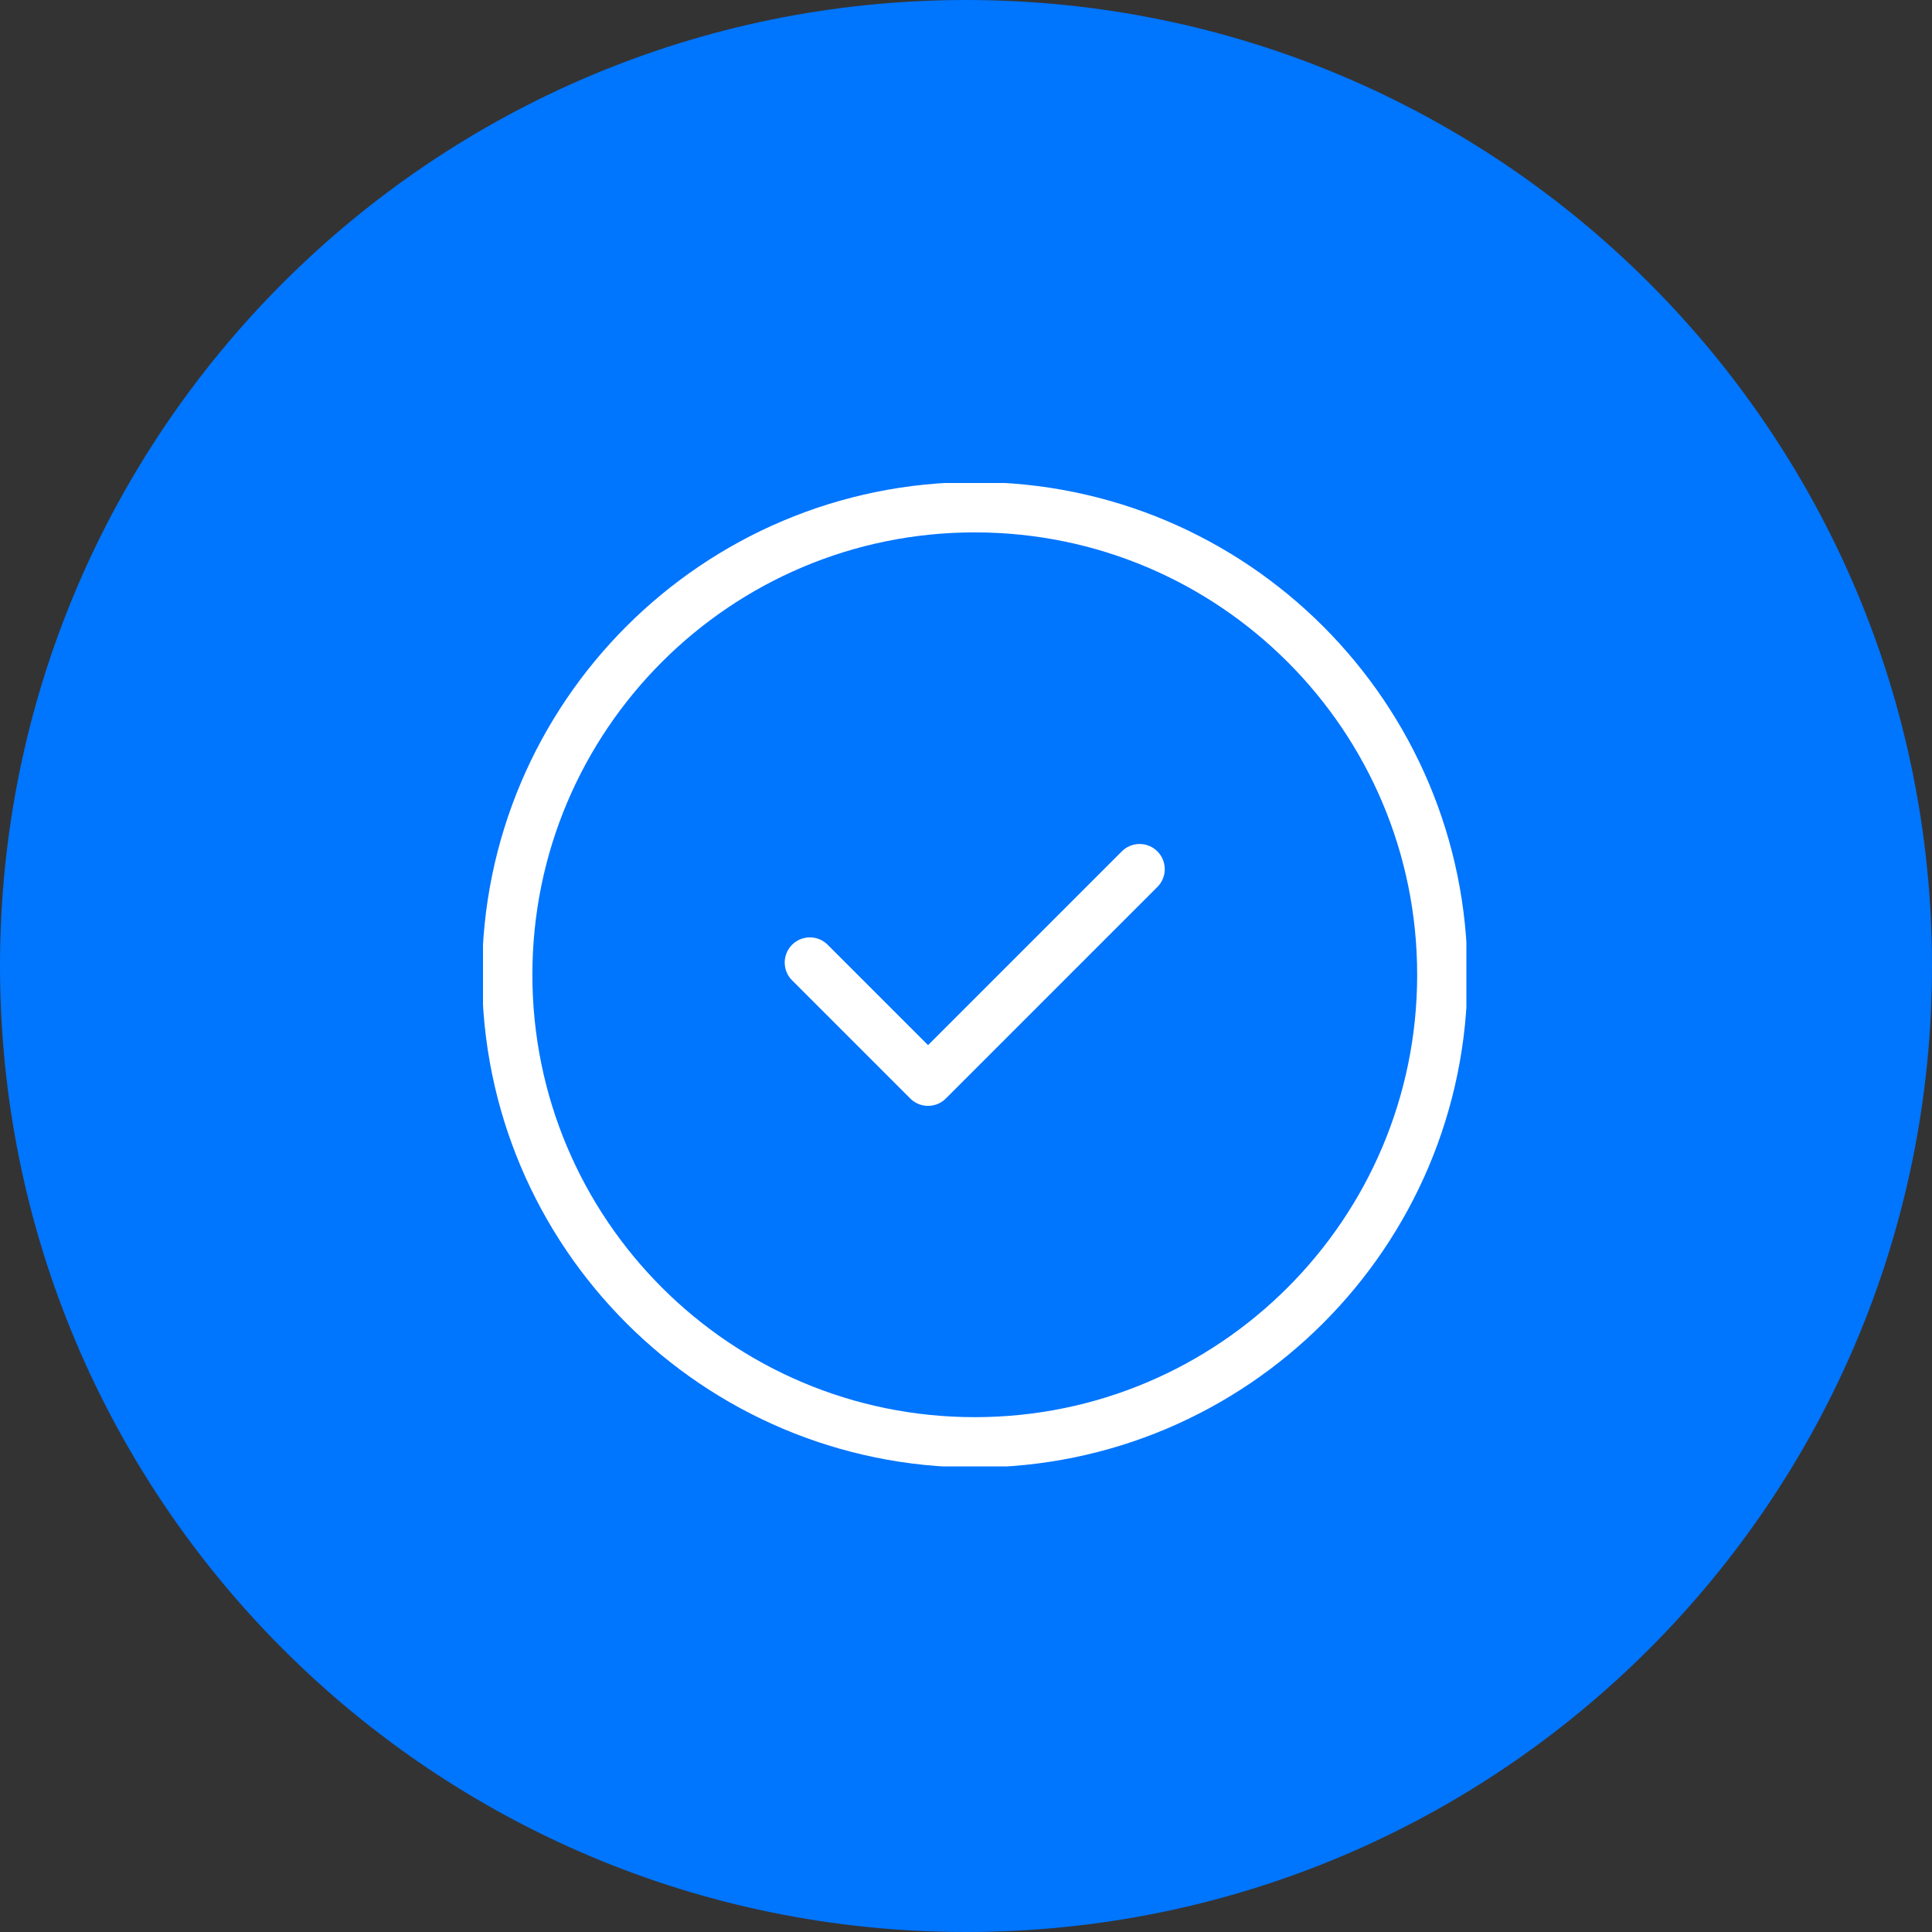 <svg width="48" height="48" viewBox="0 0 48 48" fill="none" xmlns="http://www.w3.org/2000/svg">
<rect x="0" y="0" width="48" height="48" fill="#333333" stroke="none"/>
<g clip-path="url(#clip0_4608_41100)">
<path d="M24 0C37.256 0 48 10.744 48 24C48 37.256 37.256 48 24 48C10.744 48 0 37.256 0 24C0 10.744 10.744 0 24 0Z" fill="#0075FE"/>
<g clip-path="url(#clip1_4608_41100)">
<path d="M20.121 23.914L23.057 26.85L28.313 21.594" stroke="white" stroke-width="1.25" stroke-linecap="round" stroke-linejoin="round"/>
<path d="M24.218 35.834C30.633 35.834 35.834 30.633 35.834 24.218C35.834 17.802 30.633 12.602 24.218 12.602C17.802 12.602 12.602 17.802 12.602 24.218C12.602 30.633 17.802 35.834 24.218 35.834Z" stroke="white" stroke-width="1.25" stroke-linecap="round" stroke-linejoin="round"/>
</g>
</g>
<defs>
<clipPath id="clip0_4608_41100">
<rect width="48" height="48" fill="white"/>
</clipPath>
<clipPath id="clip1_4608_41100">
<rect width="24.432" height="24.432" fill="white" transform="translate(12 12)"/>
</clipPath>
</defs>
</svg>
